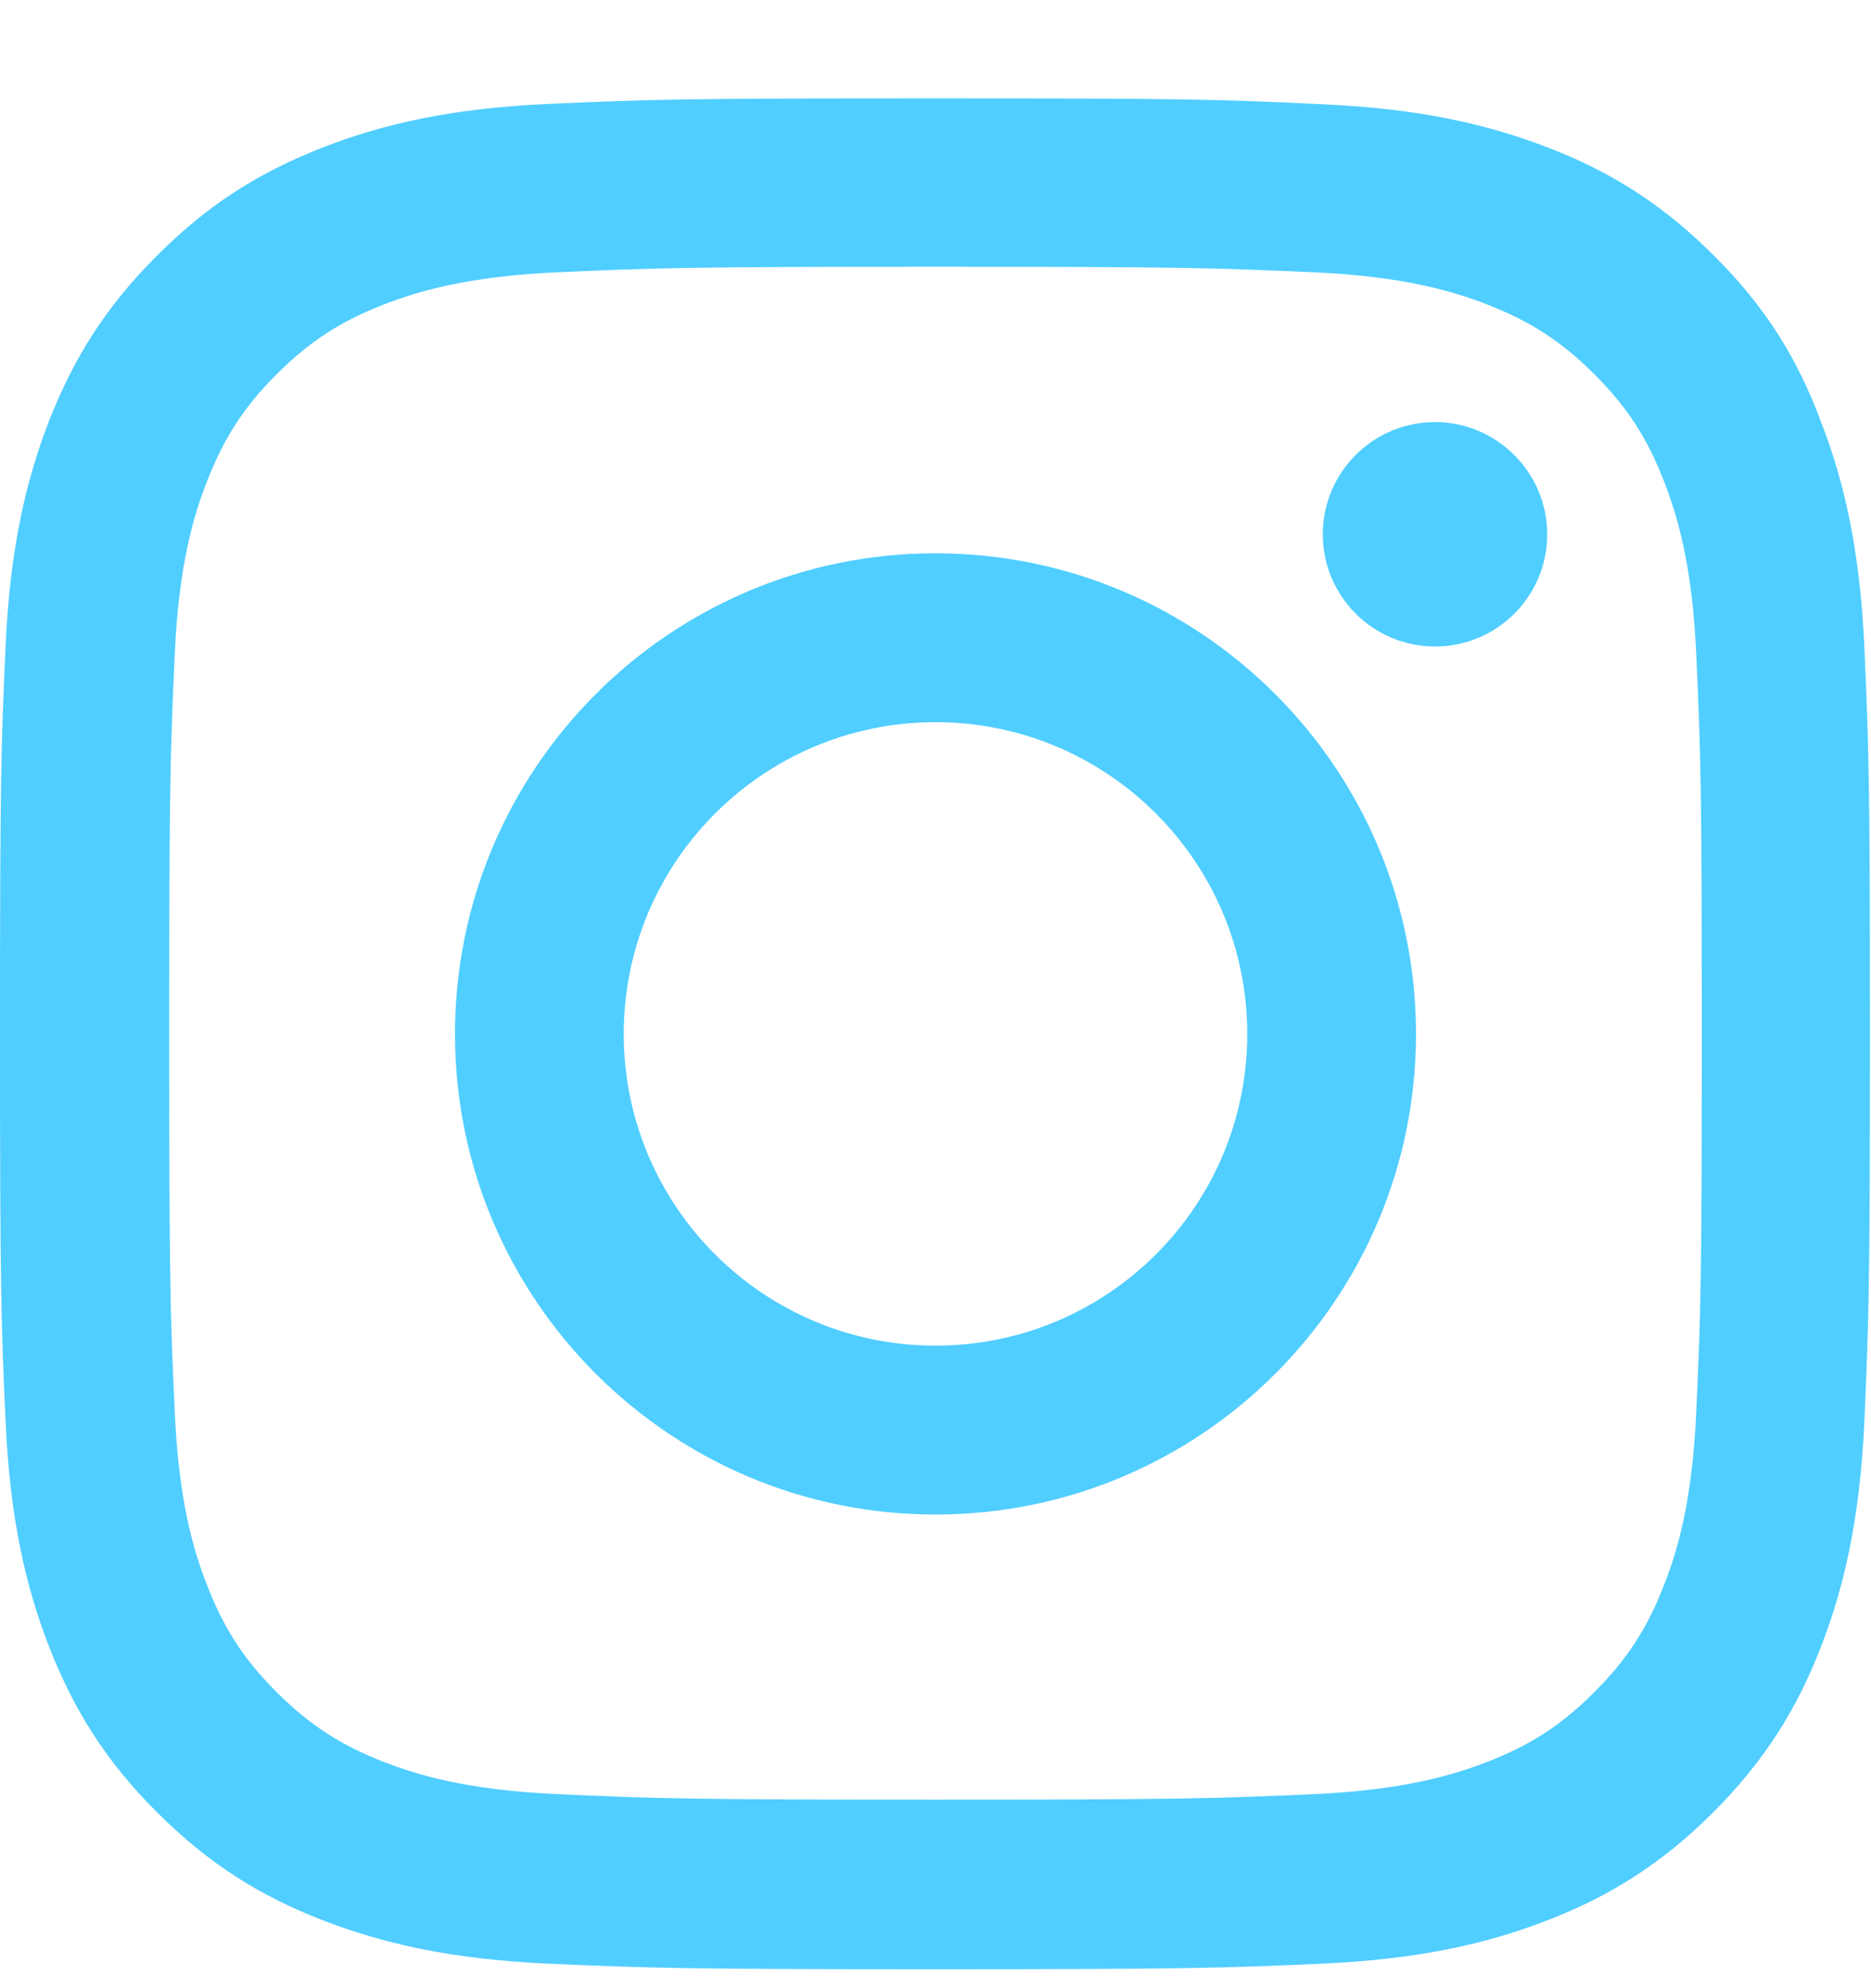 <svg width="16" height="17" viewBox="0 0 16 17" fill="none" xmlns="http://www.w3.org/2000/svg">
<g clip-path="url(#clip0_2357_13344)">
<path d="M8 2.281C10.137 2.281 10.391 2.291 11.231 2.328C12.012 2.363 12.434 2.494 12.716 2.603C13.088 2.747 13.356 2.922 13.634 3.2C13.916 3.481 14.088 3.747 14.231 4.119C14.341 4.4 14.472 4.825 14.506 5.603C14.544 6.447 14.553 6.7 14.553 8.835C14.553 10.972 14.544 11.225 14.506 12.066C14.472 12.847 14.341 13.269 14.231 13.55C14.088 13.922 13.912 14.191 13.634 14.469C13.353 14.75 13.088 14.922 12.716 15.066C12.434 15.175 12.009 15.306 11.231 15.341C10.387 15.378 10.134 15.388 8 15.388C5.862 15.388 5.609 15.378 4.769 15.341C3.987 15.306 3.566 15.175 3.284 15.066C2.913 14.922 2.644 14.747 2.366 14.469C2.084 14.188 1.913 13.922 1.769 13.55C1.659 13.269 1.528 12.844 1.494 12.066C1.456 11.222 1.447 10.969 1.447 8.835C1.447 6.697 1.456 6.444 1.494 5.603C1.528 4.822 1.659 4.4 1.769 4.119C1.913 3.747 2.087 3.478 2.366 3.2C2.647 2.919 2.913 2.747 3.284 2.603C3.566 2.494 3.991 2.363 4.769 2.328C5.609 2.291 5.862 2.281 8 2.281ZM8 0.841C5.828 0.841 5.556 0.85 4.703 0.888C3.853 0.925 3.269 1.063 2.763 1.26C2.234 1.466 1.788 1.738 1.344 2.185C0.897 2.628 0.625 3.075 0.419 3.6C0.222 4.11 0.084 4.691 0.047 5.541C0.009 6.397 0 6.669 0 8.841C0 11.013 0.009 11.285 0.047 12.138C0.084 12.988 0.222 13.572 0.419 14.078C0.625 14.606 0.897 15.053 1.344 15.497C1.788 15.941 2.234 16.216 2.759 16.419C3.269 16.616 3.85 16.753 4.7 16.791C5.553 16.828 5.825 16.838 7.997 16.838C10.169 16.838 10.441 16.828 11.294 16.791C12.144 16.753 12.728 16.616 13.234 16.419C13.759 16.216 14.206 15.941 14.65 15.497C15.094 15.053 15.369 14.606 15.572 14.081C15.769 13.572 15.906 12.991 15.944 12.141C15.981 11.288 15.991 11.016 15.991 8.844C15.991 6.672 15.981 6.4 15.944 5.547C15.906 4.697 15.769 4.113 15.572 3.606C15.375 3.075 15.103 2.628 14.656 2.185C14.213 1.741 13.766 1.466 13.241 1.263C12.731 1.066 12.15 0.928 11.3 0.891C10.444 0.85 10.172 0.841 8 0.841Z" fill="#50CEFF"/>
<path d="M8 4.731C5.731 4.731 3.891 6.572 3.891 8.841C3.891 11.11 5.731 12.95 8 12.95C10.269 12.95 12.109 11.11 12.109 8.841C12.109 6.572 10.269 4.731 8 4.731ZM8 11.506C6.528 11.506 5.334 10.313 5.334 8.841C5.334 7.369 6.528 6.175 8 6.175C9.472 6.175 10.666 7.369 10.666 8.841C10.666 10.313 9.472 11.506 8 11.506Z" fill="#50CEFF"/>
<path d="M13.231 4.569C13.231 5.1 12.8 5.528 12.272 5.528C11.741 5.528 11.312 5.097 11.312 4.569C11.312 4.037 11.744 3.609 12.272 3.609C12.8 3.609 13.231 4.041 13.231 4.569Z" fill="#50CEFF"/>
</g>
<defs>
<clipPath id="clip0_2357_13344">
<rect width="16" height="16" fill="white" transform="translate(0 0.841)"/>
</clipPath>
</defs>
</svg>
